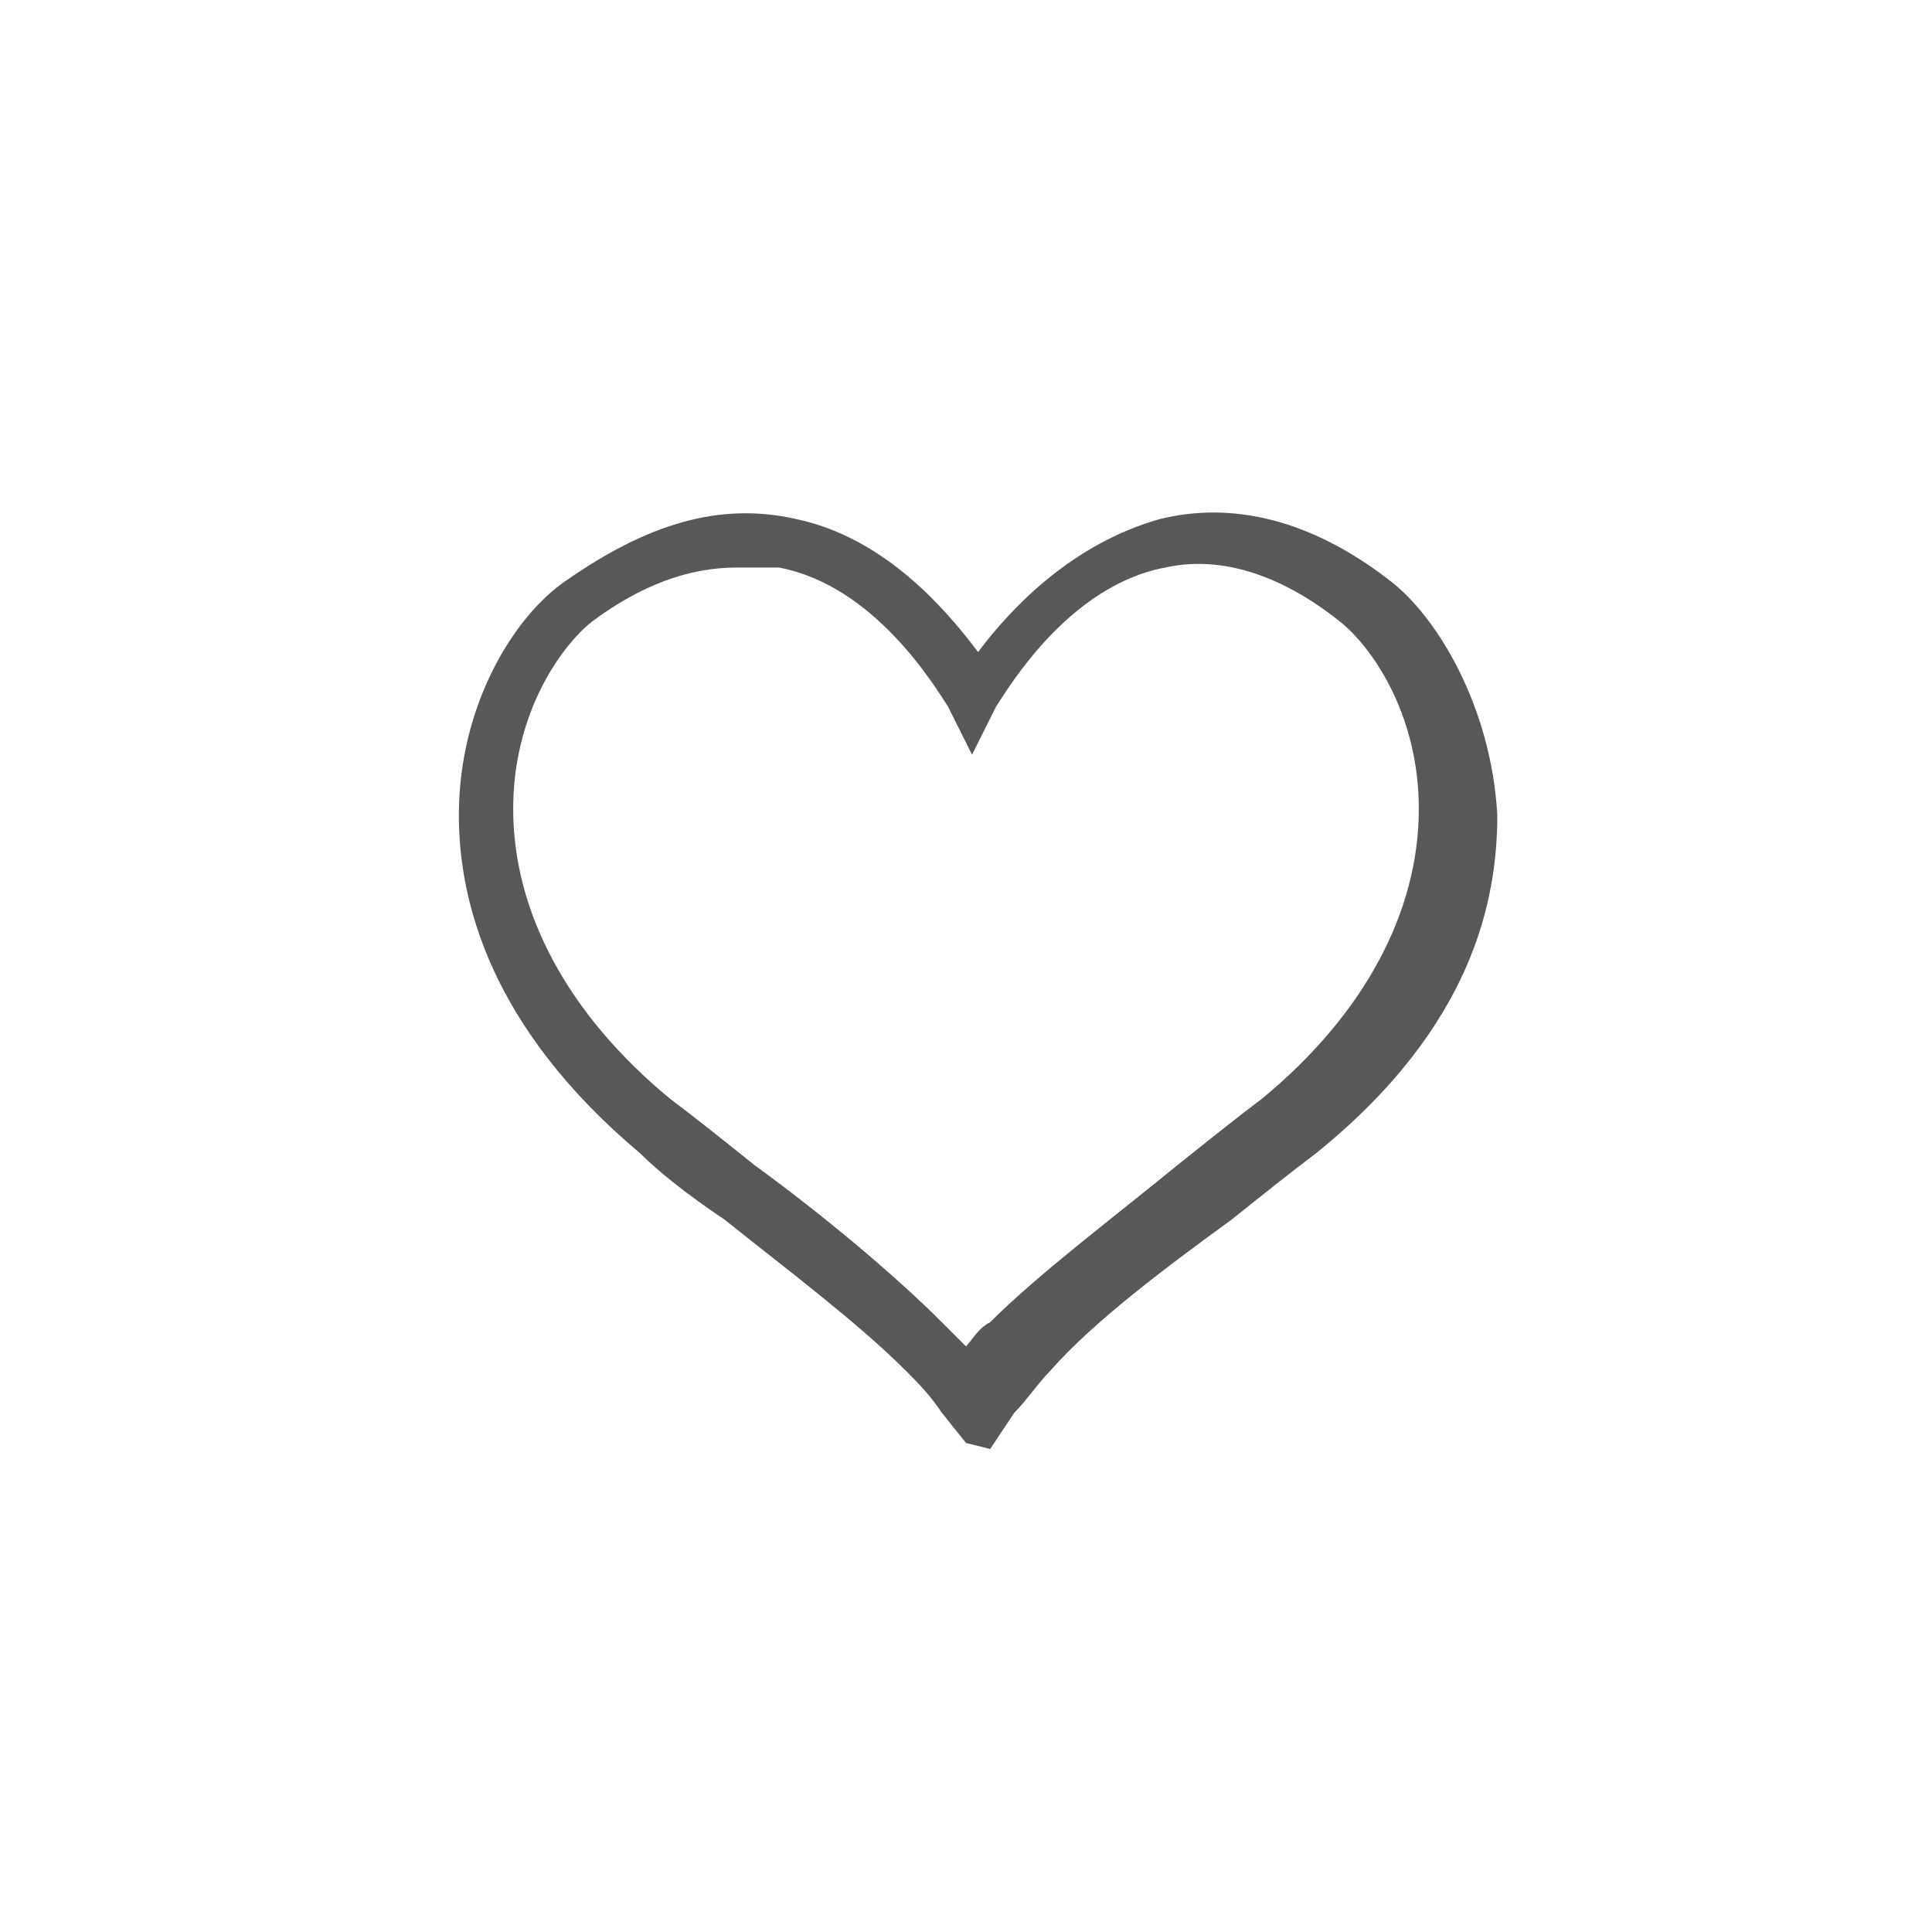 <svg xmlns="http://www.w3.org/2000/svg" viewBox="0 0 32 32">
  <path d="m16 23.9-.4-.5c-.2-.3-.4-.5-.6-.7-.8-.8-2-1.7-3-2.5-.6-.4-1.1-.8-1.4-1.1-2.5-2.1-3-4.2-3-5.6 0-1.8.9-3.3 1.8-3.9 1.3-.9 2.5-1.3 3.8-1 1.4.3 2.4 1.4 3 2.2.6-.8 1.6-1.8 3-2.2 1.2-.3 2.5 0 3.8 1 .8.6 1.7 2.1 1.8 3.9 0 1.4-.4 3.5-3 5.6-.4.3-.9.7-1.4 1.1-1.1.8-2.3 1.7-3 2.5-.2.2-.4.5-.6.7l-.4.6ZM12.2 9.4c-.8 0-1.6.3-2.4.9-.5.4-1.3 1.5-1.3 3.1 0 1.7.9 3.4 2.6 4.8.4.3.9.7 1.4 1.1 1.1.8 2.3 1.8 3.1 2.6l.4.4c.1-.1.2-.3.4-.4.8-.8 2-1.7 3.1-2.6.5-.4 1-.8 1.4-1.1 1.7-1.4 2.6-3.1 2.6-4.8 0-1.6-.8-2.7-1.3-3.1-1-.8-2-1.1-2.9-.9-1.6.3-2.6 2-2.8 2.3l-.4.8-.4-.8c-.2-.3-1.2-2-2.8-2.3h-.6Z" style="fill:#585858"/>
</svg>
